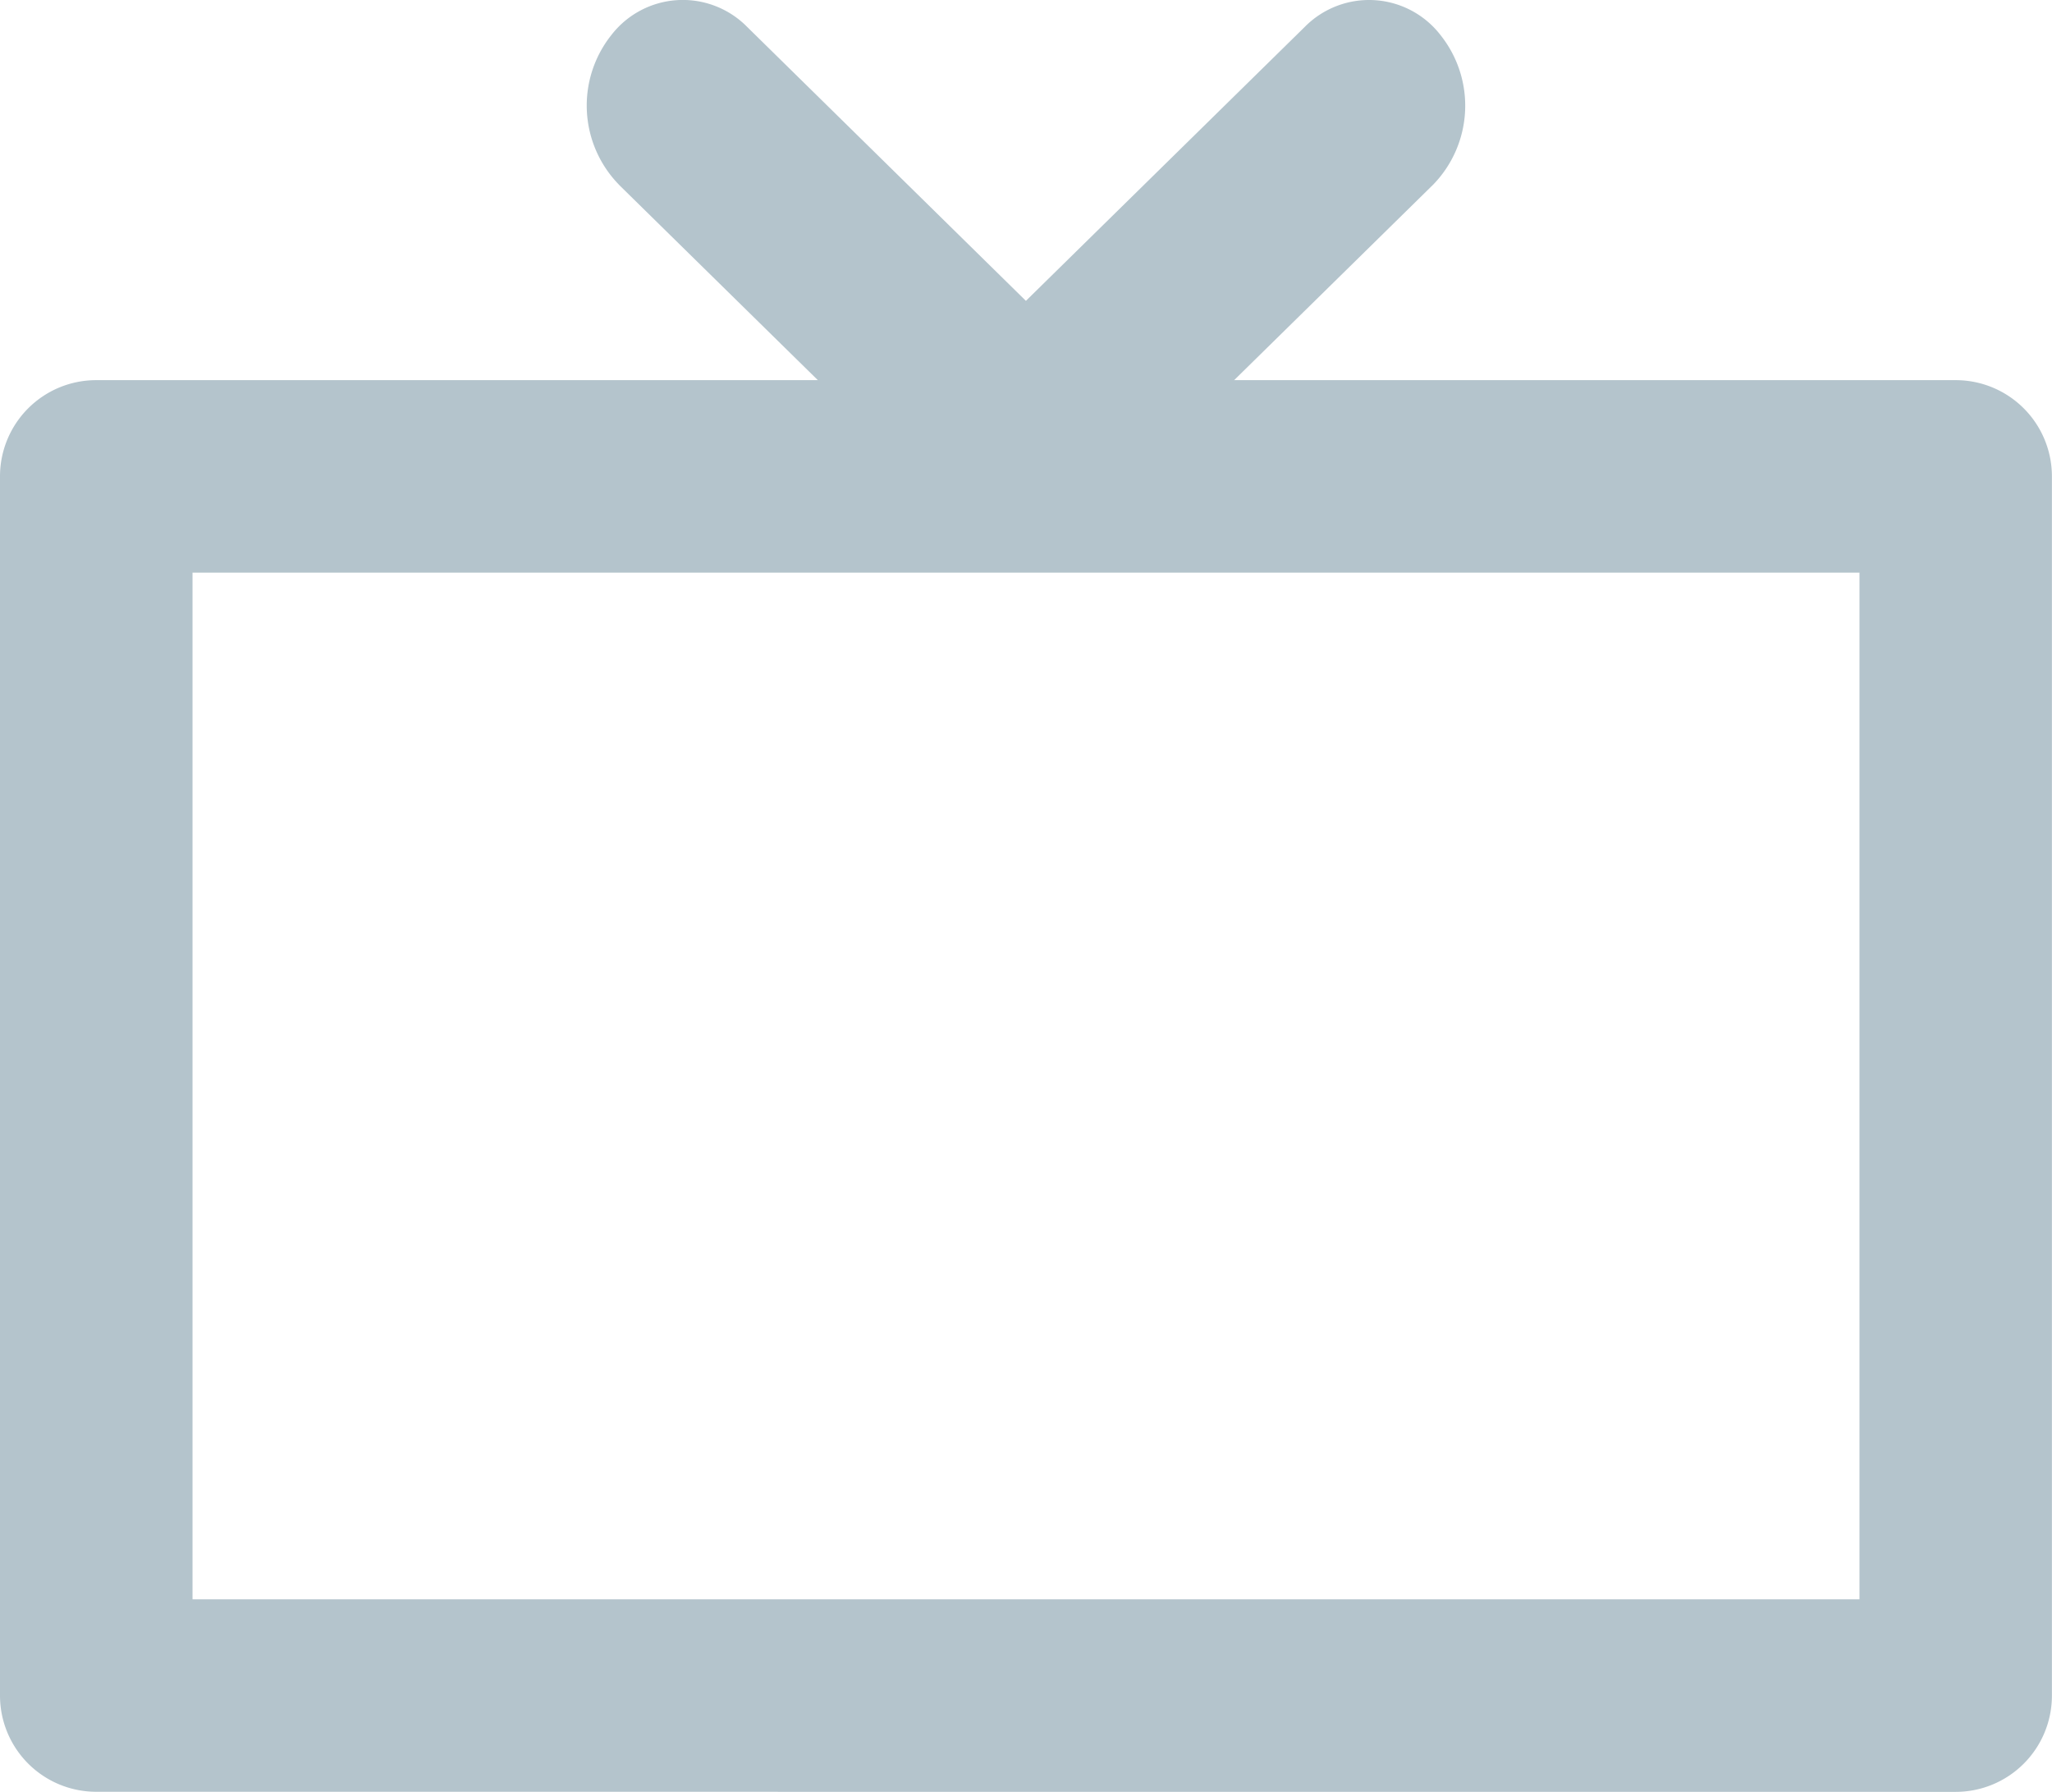<svg id="ikonka_TV" xmlns="http://www.w3.org/2000/svg" xmlns:xlink="http://www.w3.org/1999/xlink" width="22.906" height="20" viewBox="0 0 22.906 20">
  <defs>
    <clipPath id="clip-path">
      <rect id="Rectangle_6" data-name="Rectangle 6" width="22.906" height="20" fill="#b4c4cc"/>
    </clipPath>
  </defs>
  <g id="Group_9" data-name="Group 9" clip-path="url(#clip-path)">
    <path id="Path_9" data-name="Path 9" d="M21.831,53.188a1.074,1.074,0,0,0,1.074-1.074V38.505a1.074,1.074,0,0,0-1.074-1.074H1.074A1.074,1.074,0,0,0,0,38.505V52.113a1.074,1.074,0,0,0,1.074,1.074Zm-1.074-2.149H2.149V39.58H20.757Z" transform="translate(0 -33.188)" fill="#b4c4cc"/>
    <path id="Path_10" data-name="Path 10" d="M58.134,2.061l3.829,3.761a1,1,0,0,0,1.432,0l3.829-3.761A1.264,1.264,0,0,0,67.308.394,1.008,1.008,0,0,0,65.791.3L62.678,3.358,59.566.3a1.008,1.008,0,0,0-1.517.093,1.264,1.264,0,0,0,.085,1.667" transform="translate(-51.226 0)" fill="#b4c4cc"/>
  </g>
</svg>
